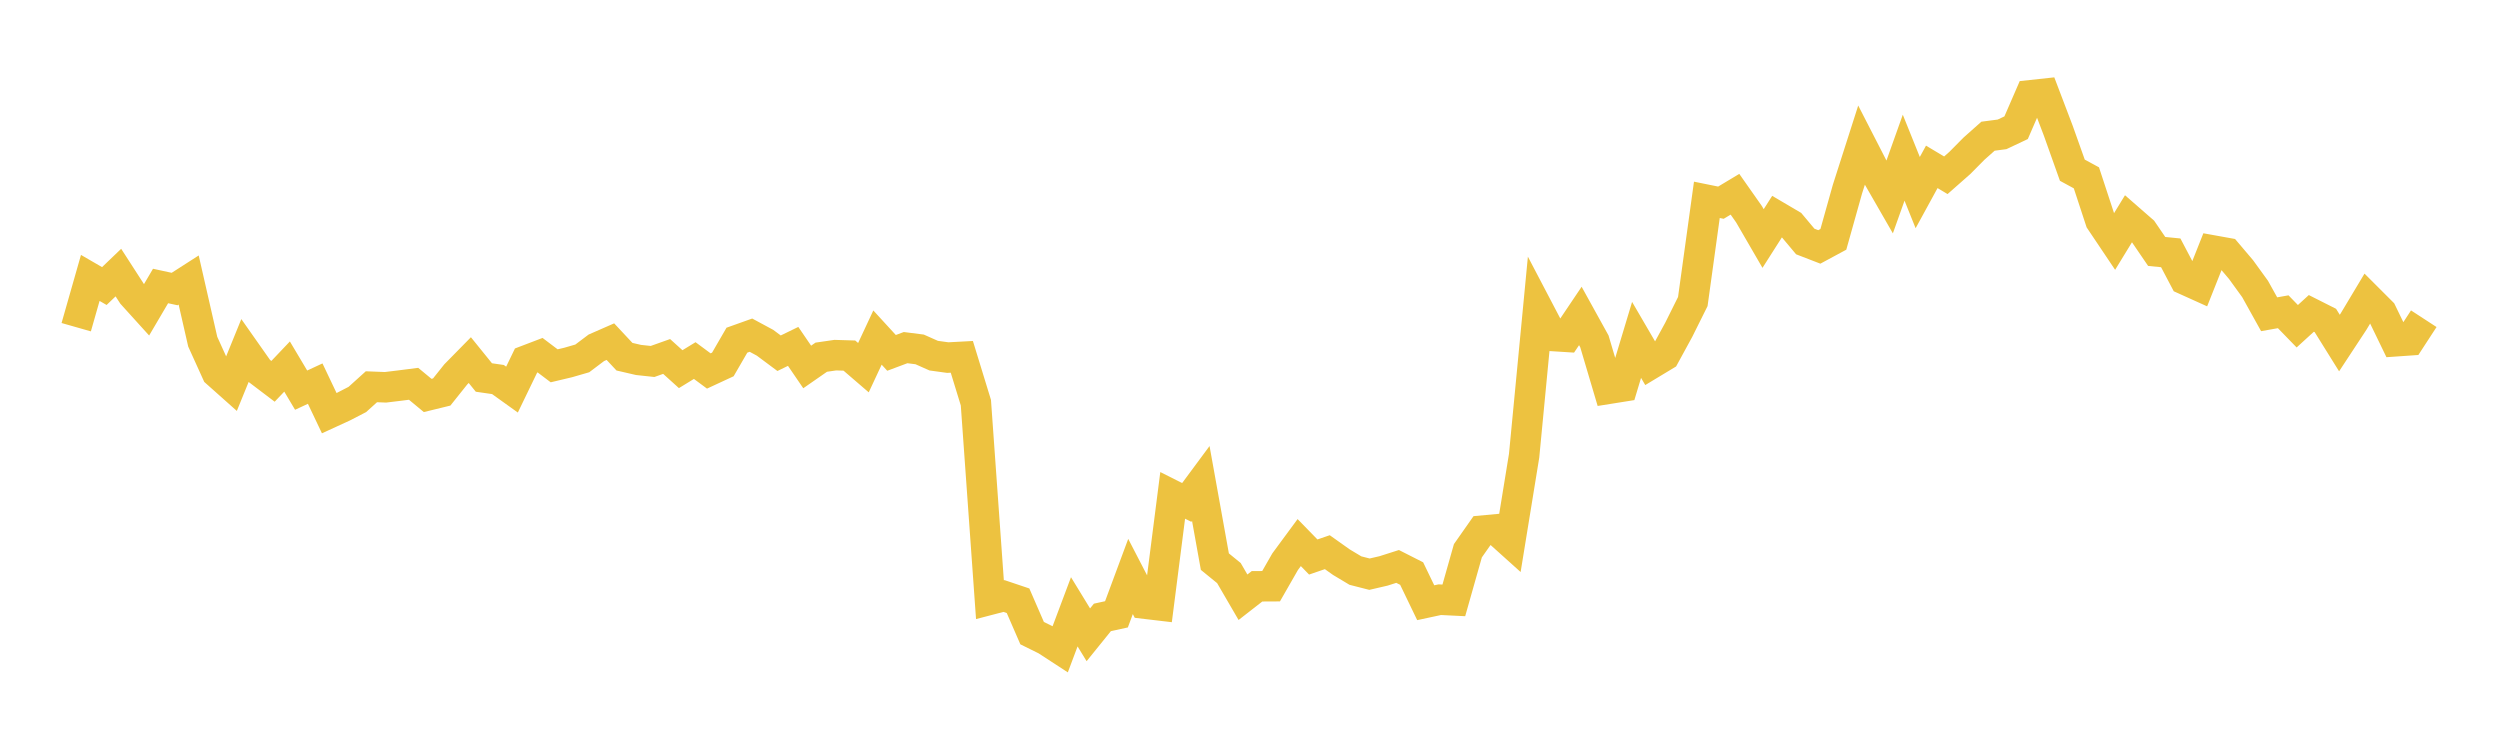 <svg width="164" height="48" xmlns="http://www.w3.org/2000/svg" xmlns:xlink="http://www.w3.org/1999/xlink"><path fill="none" stroke="rgb(237,194,64)" stroke-width="2" d="M5,21.464L5.922,18.231L6.844,18.765L7.766,17.881L8.689,19.311L9.611,20.329L10.533,18.761L11.455,18.961L12.377,18.369L13.299,22.414L14.222,24.448L15.144,25.269L16.066,23.005L16.988,24.316L17.91,25.015L18.832,24.045L19.754,25.594L20.677,25.165L21.599,27.104L22.521,26.681L23.443,26.204L24.365,25.371L25.287,25.407L26.21,25.295L27.132,25.177L28.054,25.941L28.976,25.716L29.898,24.561L30.82,23.623L31.743,24.764L32.665,24.897L33.587,25.558L34.509,23.652L35.431,23.3L36.353,23.997L37.275,23.778L38.198,23.511L39.12,22.816L40.042,22.412L40.964,23.399L41.886,23.613L42.808,23.712L43.731,23.384L44.653,24.217L45.575,23.653L46.497,24.336L47.419,23.908L48.341,22.316L49.263,21.987L50.186,22.485L51.108,23.172L52.03,22.723L52.952,24.073L53.874,23.432L54.796,23.298L55.719,23.326L56.641,24.119L57.563,22.144L58.485,23.149L59.407,22.804L60.329,22.921L61.251,23.331L62.174,23.458L63.096,23.409L64.018,26.415L64.94,39.34L65.862,39.099L66.784,39.409L67.707,41.533L68.629,41.989L69.551,42.59L70.473,40.135L71.395,41.643L72.317,40.502L73.24,40.3L74.162,37.817L75.084,39.598L76.006,39.707L76.928,32.496L77.85,32.961L78.772,31.716L79.695,36.843L80.617,37.594L81.539,39.179L82.461,38.461L83.383,38.456L84.305,36.847L85.228,35.594L86.15,36.54L87.072,36.223L87.994,36.878L88.916,37.43L89.838,37.666L90.76,37.452L91.683,37.158L92.605,37.626L93.527,39.538L94.449,39.34L95.371,39.385L96.293,36.13L97.216,34.813L98.138,34.728L99.06,35.557L99.982,29.893L100.904,20.279L101.826,22.039L102.749,22.097L103.671,20.727L104.593,22.396L105.515,25.505L106.437,25.358L107.359,22.297L108.281,23.88L109.204,23.323L110.126,21.633L111.048,19.781L111.97,13.109L112.892,13.296L113.814,12.743L114.737,14.057L115.659,15.647L116.581,14.199L117.503,14.742L118.425,15.842L119.347,16.198L120.269,15.701L121.192,12.411L122.114,9.531L123.036,11.327L123.958,12.93L124.88,10.344L125.802,12.635L126.725,10.946L127.647,11.498L128.569,10.686L129.491,9.755L130.413,8.935L131.335,8.814L132.257,8.378L133.18,6.252L134.102,6.152L135.024,8.576L135.946,11.165L136.868,11.666L137.79,14.473L138.713,15.848L139.635,14.34L140.557,15.144L141.479,16.495L142.401,16.586L143.323,18.337L144.246,18.754L145.168,16.432L146.09,16.598L147.012,17.685L147.934,18.957L148.856,20.615L149.778,20.451L150.701,21.401L151.623,20.559L152.545,21.024L153.467,22.504L154.389,21.102L155.311,19.562L156.234,20.485L157.156,22.388L158.078,22.324L159,20.908"></path></svg>